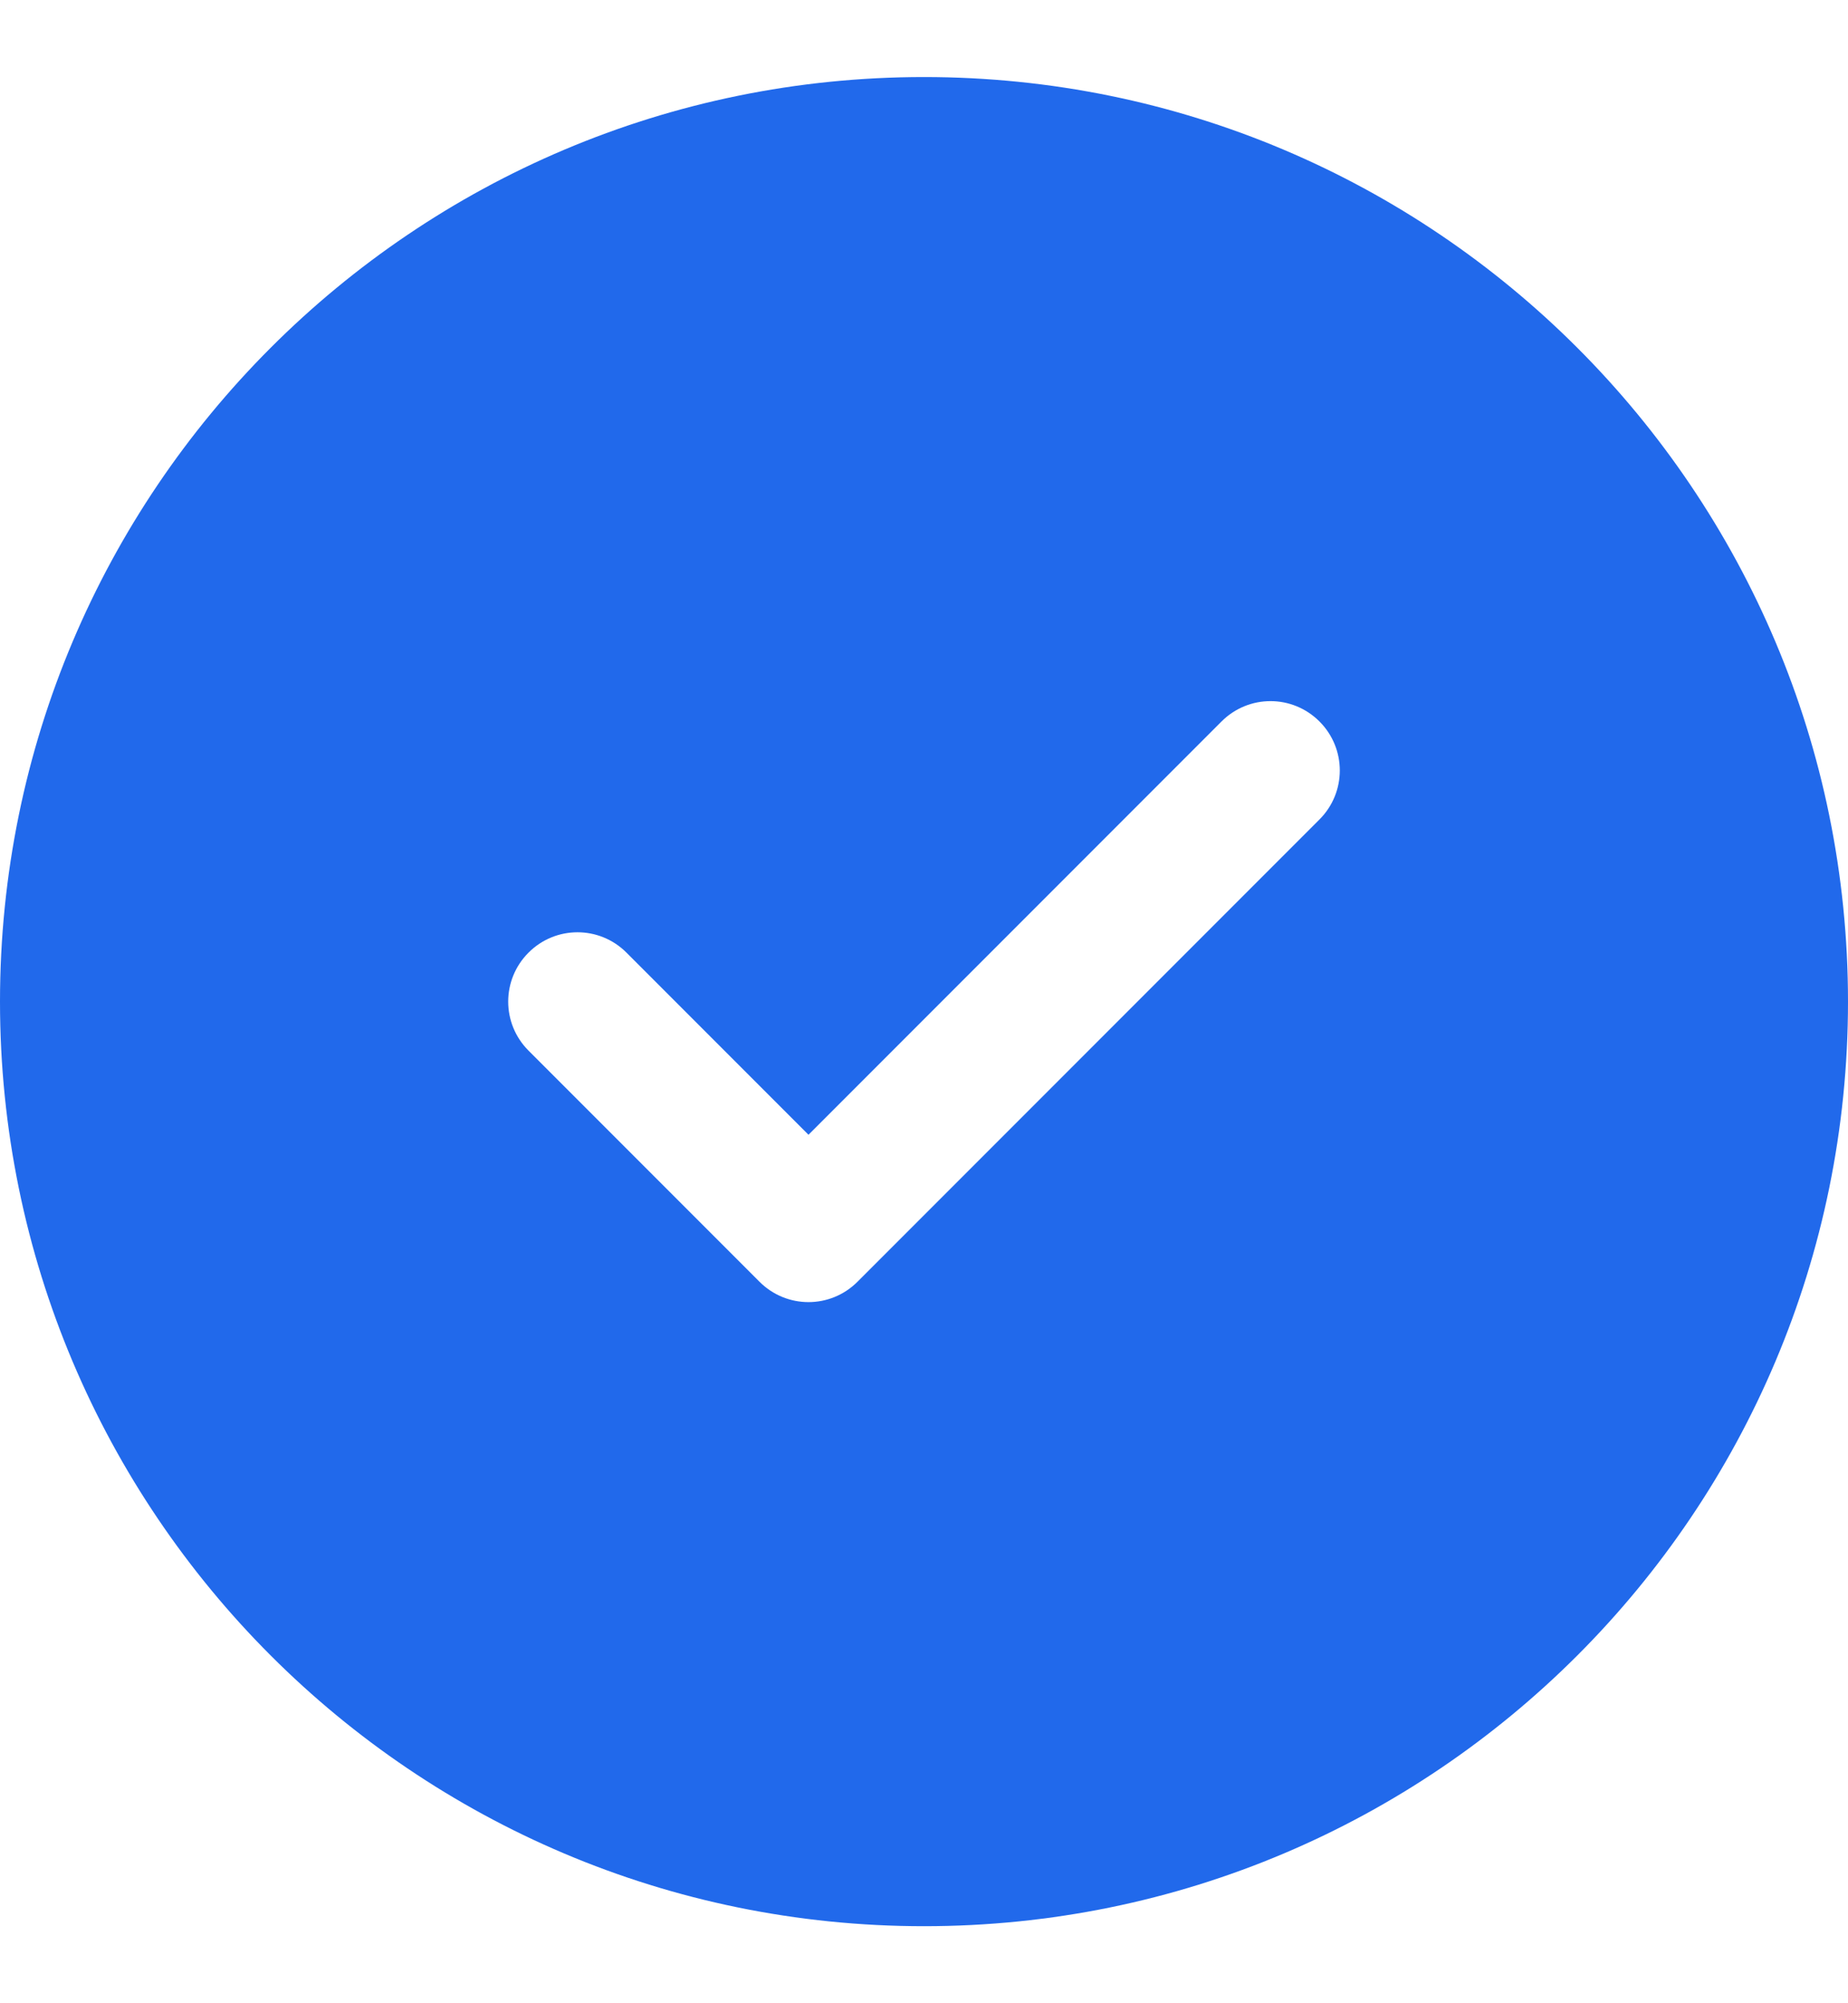 <svg width="12" height="13" viewBox="0 0 12 13" fill="none" xmlns="http://www.w3.org/2000/svg">
<g clip-path="url(#clip0_79_52461)">
<path d="M6 0.5C9.314 0.5 12 3.186 12 6.5C12 9.814 9.314 12.5 6 12.5C2.686 12.5 0 9.814 0 6.5C0 3.186 2.686 0.5 6 0.5ZM7.932 4.682L5.25 7.364L4.068 6.182C3.892 6.006 3.608 6.006 3.432 6.182C3.256 6.358 3.256 6.642 3.432 6.818L4.932 8.318C5.108 8.494 5.392 8.494 5.568 8.318L8.568 5.318C8.744 5.142 8.744 4.858 8.568 4.682C8.392 4.506 8.108 4.506 7.932 4.682Z" fill="#2169EB"/>
</g>
<defs>
<clipPath id="clip0_79_52461">
<rect width="12" height="12" fill="white" transform="translate(0 0.5)"/>
</clipPath>
</defs>
</svg>
